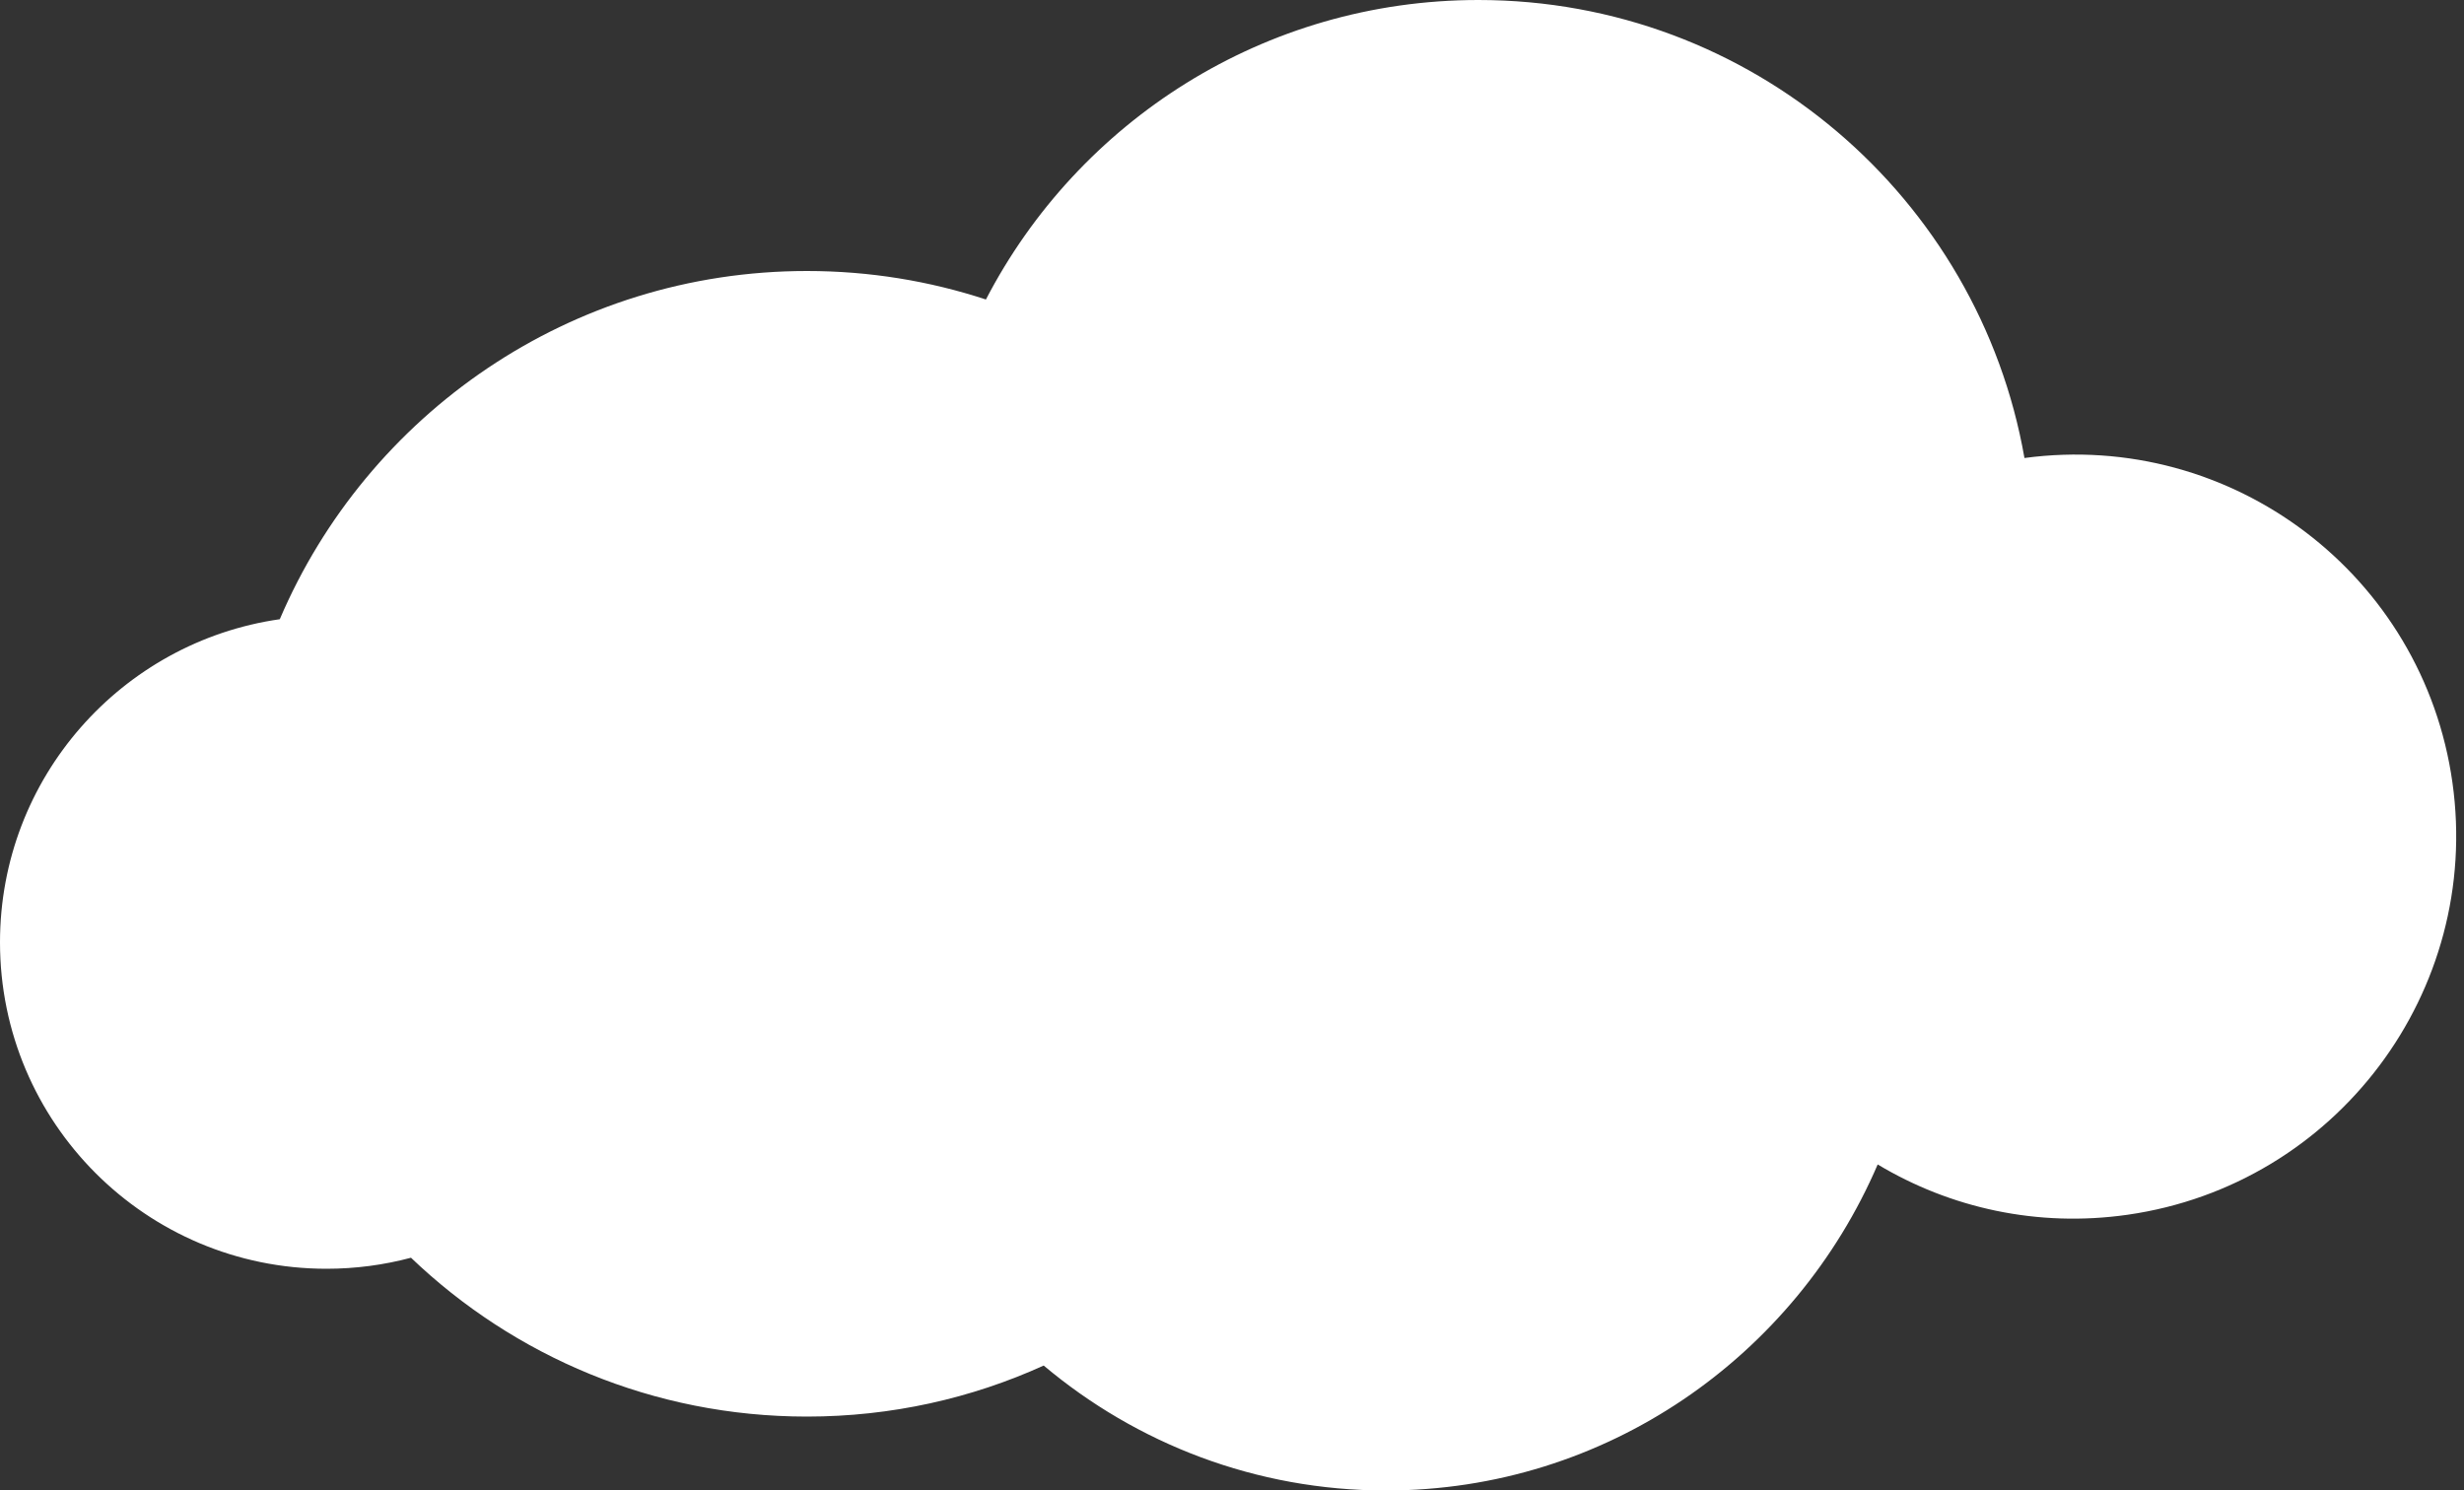 <?xml version="1.0" encoding="UTF-8"?> <svg xmlns="http://www.w3.org/2000/svg" width="200" height="121" viewBox="0 0 200 121" fill="none"><rect x="0" y="0" width="200" height="121" fill="#333333" stroke="none"/><path fill-rule="evenodd" clip-rule="evenodd" d="M80.026 24.314C75.456 22.812 70.573 22 65.5 22C46.29 22 29.8 33.649 22.71 50.269C9.87 52.108 1.90735e-05 63.151 1.90735e-05 76.5C1.90735e-05 91.135 11.864 103 26.5 103C28.872 103 31.171 102.688 33.359 102.104C41.709 110.093 53.031 115 65.5 115C72.352 115 78.859 113.518 84.715 110.857C92.251 117.191 101.936 121 112.5 121C130.364 121 145.713 110.108 152.41 94.532C158.286 98.058 165.368 99.662 172.688 98.616C189.637 96.194 201.445 80.487 199.062 63.533C196.692 46.667 181.171 34.92 164.323 37.182C160.623 16.056 142.186 0 120 0C102.605 0 87.516 9.869 80.026 24.314Z" fill="white"></path></svg> 